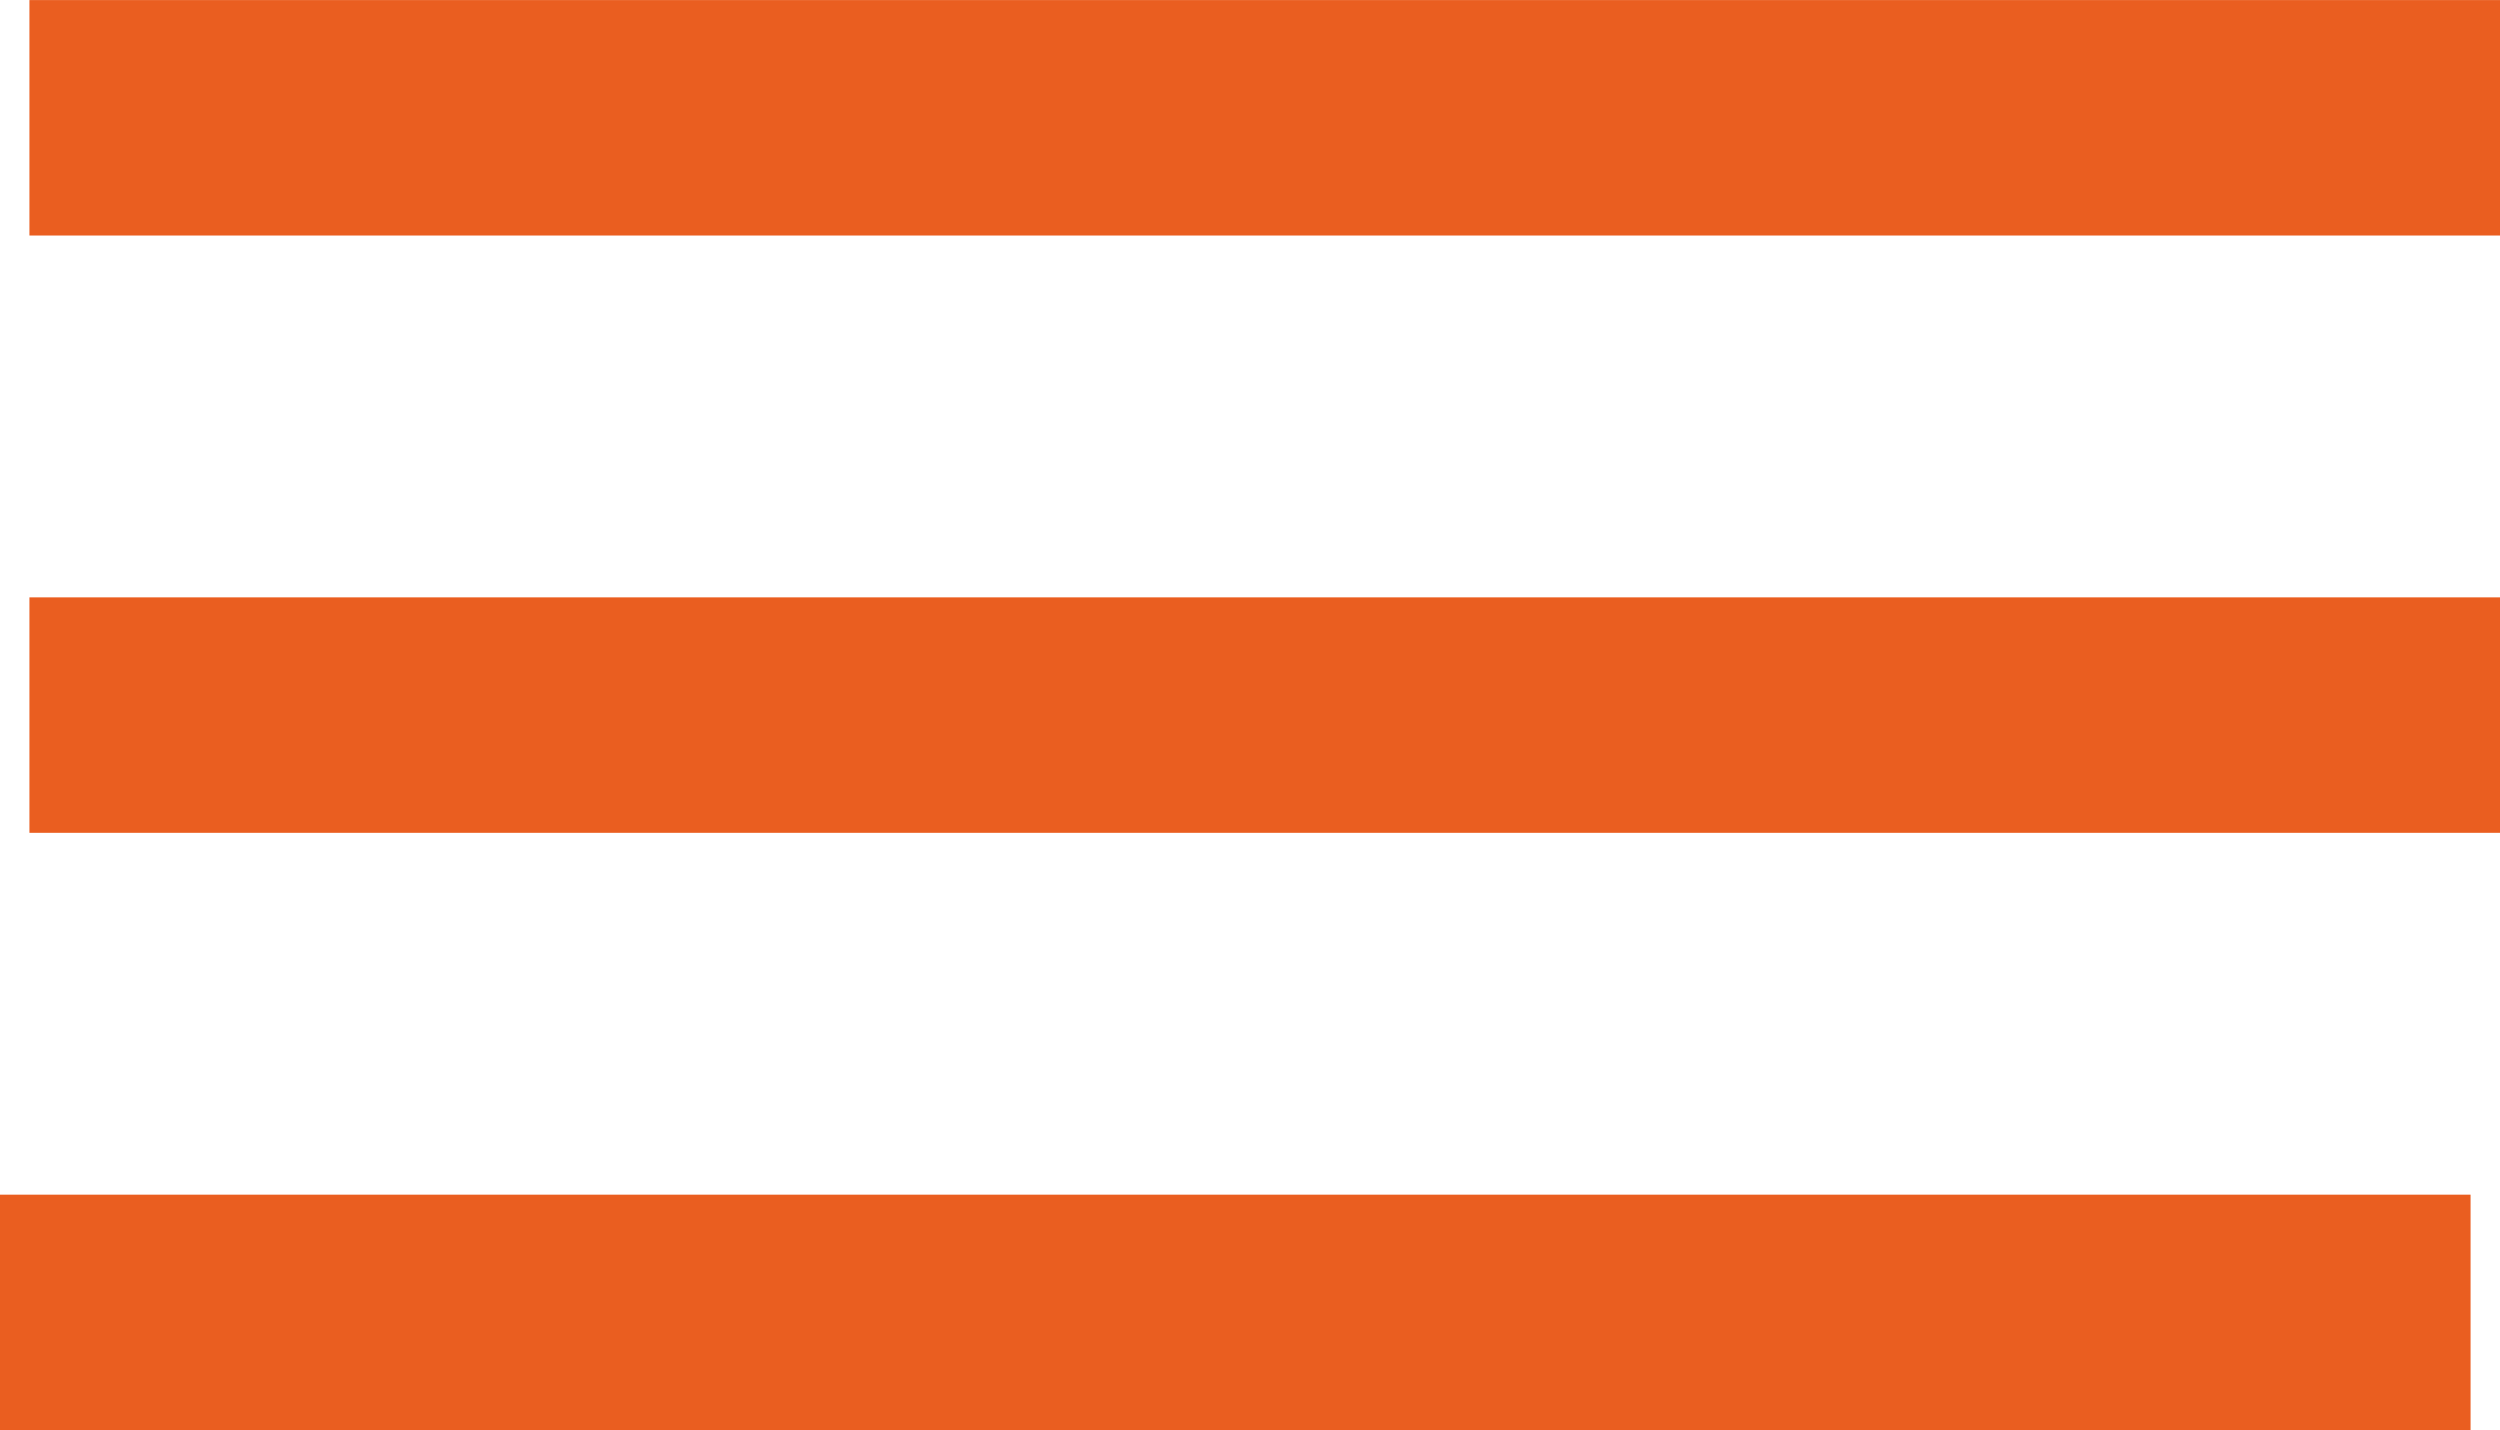 <?xml version="1.0" encoding="UTF-8"?>
<!DOCTYPE svg PUBLIC "-//W3C//DTD SVG 1.1//EN" "http://www.w3.org/Graphics/SVG/1.1/DTD/svg11.dtd">
<!-- Creator: CorelDRAW 2019 (64-Bit) -->
<svg xmlns="http://www.w3.org/2000/svg" xml:space="preserve" width="17.933mm" height="10.259mm" version="1.1" style="shape-rendering:geometricPrecision; text-rendering:geometricPrecision; image-rendering:optimizeQuality; fill-rule:evenodd; clip-rule:evenodd"
viewBox="0 0 14.44 8.26"
 xmlns:xlink="http://www.w3.org/1999/xlink"
 xmlns:xodm="http://www.corel.com/coreldraw/odm/2003">
 <defs>
  <style type="text/css">
   <![CDATA[
    .fil0 {fill:#EA5E20}
   ]]>
  </style>
 </defs>
 <g id="Слой_x0020_1">
  <rect class="fil0" x="0.17" y="-0" width="14.27" height="1.36"/>
  <rect class="fil0" x="0.17" y="3.45" width="14.27" height="1.36"/>
  <rect class="fil0" y="6.9" width="14.27" height="1.36"/>
 </g>
</svg>
